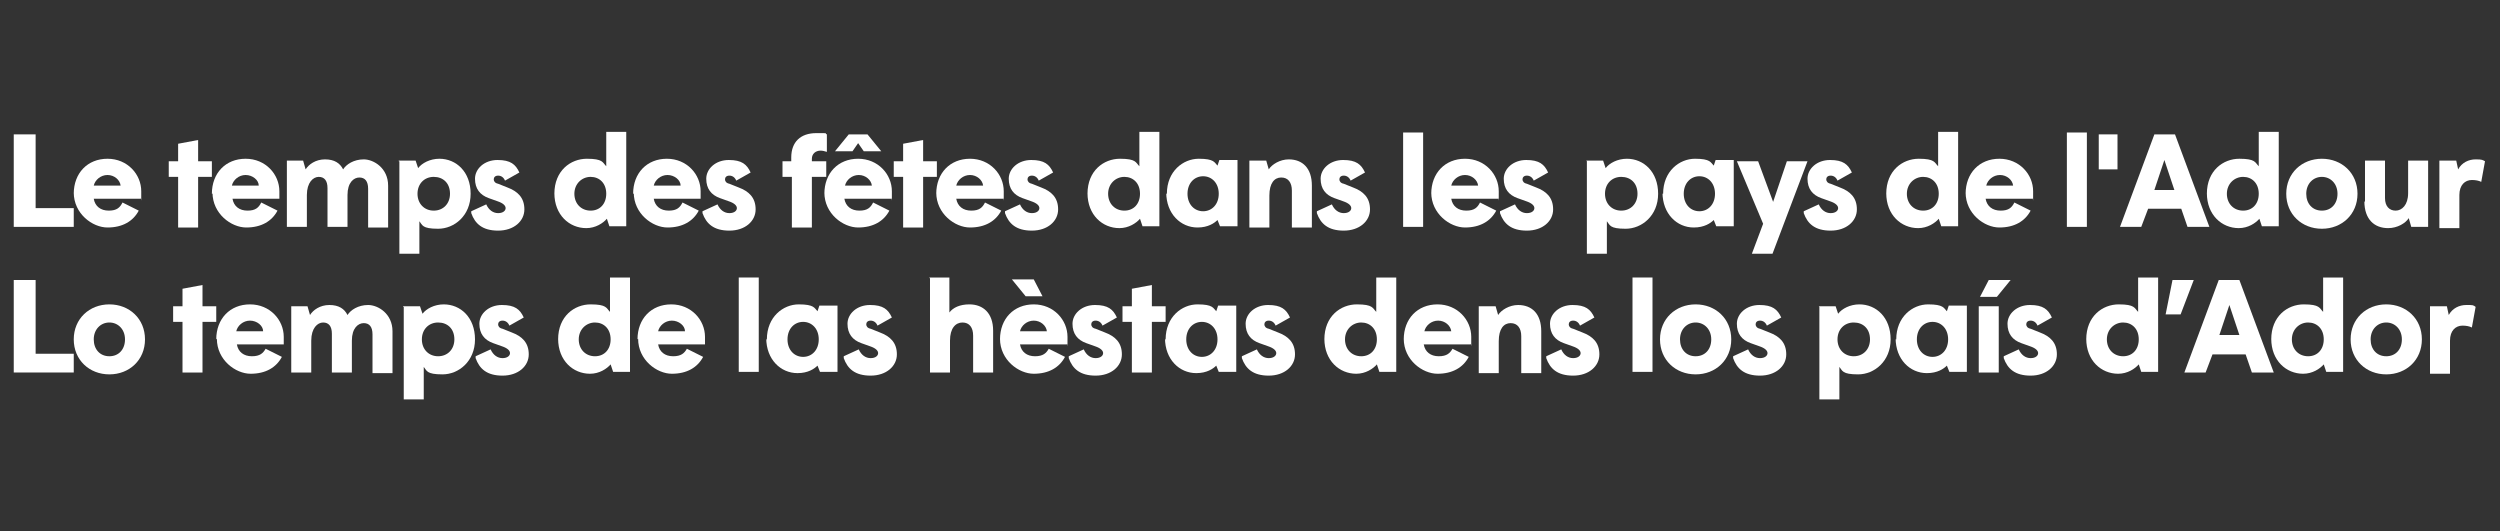 <?xml version="1.0" encoding="UTF-8"?>
<svg id="Calque_1" xmlns="http://www.w3.org/2000/svg" version="1.1" viewBox="0 0 400 85">
  <rect x="0" y="0" width="400" height="85" fill="#333333" stroke="none"/>
  <!-- Generator: Adobe Illustrator 29.3.1, SVG Export Plug-In . SVG Version: 2.1.0 Build 151)  -->
  <defs>
    <style>
      .st0 {
        fill: #fff;
      }
    </style>
  </defs>
  <path class="st0" d="M2.2,21.5h3.5v11.8h6.1v3H2.2v-14.8Z"/>
  <path class="st0" d="M11.8,31c0-3.3,2.2-5.6,5.4-5.6s5.4,2.5,5.4,5.2,0,.8-.1,1.2h-7.5c.2,1.2,1.1,1.9,2.4,1.9s1.8-.5,2.2-1.3l2.6,1.3c-.9,1.7-2.6,2.7-5,2.7s-5.4-2.2-5.4-5.6v.2ZM19.3,29.7c-.1-.9-1-1.7-2.1-1.7s-2,.8-2.2,1.7h4.3Z"/>
  <path class="st0" d="M28.5,28.3h-1.5v-2.5h1.5v-2.8l3.2-.6v3.4h2.2v2.5h-2.2v8.1h-3.2v-8.1Z"/>
  <path class="st0" d="M33.9,31c0-3.3,2.2-5.6,5.4-5.6s5.4,2.5,5.4,5.2,0,.8,0,1.2h-7.5c.2,1.2,1.1,1.9,2.4,1.9s1.8-.5,2.2-1.3l2.6,1.3c-.9,1.7-2.6,2.7-5,2.7s-5.4-2.2-5.4-5.6v.2ZM41.4,29.7c0-.9-1-1.7-2.1-1.7s-2,.8-2.2,1.7h4.3Z"/>
  <path class="st0" d="M45.8,25.7h2.7l.4,1.4c.5-.8,1.6-1.6,3.1-1.6s2.4.6,2.9,1.6c.5-.8,1.7-1.6,3.3-1.6s3.9,1.4,3.9,4.2v6.7h-3.2v-6.2c0-1.2-.5-1.8-1.4-1.8s-1.9.8-1.9,2.8v5.1h-3.2v-6.2c0-1.2-.5-1.8-1.4-1.8s-1.9.9-1.9,2.9v5.1h-3.2v-10.6h0Z"/>
  <path class="st0" d="M63.8,25.7h2.7l.4,1.2c.6-.8,1.9-1.5,3.4-1.5,2.7,0,5,2.1,5,5.6s-2.6,5.6-5.2,5.6-2.5-.6-3-1.2v5.2h-3.2v-14.8h-.1ZM72,31c0-1.7-1.1-2.7-2.6-2.7s-2.6,1.1-2.6,2.7,1.1,2.7,2.6,2.7,2.6-1.1,2.6-2.7Z"/>
  <path class="st0" d="M75.4,33.8l2.4-1.1c.4.9,1.1,1.4,1.9,1.4s1.2-.4,1.2-.8-.4-.8-1.3-1.1l-1.4-.5c-1.4-.5-2.2-1.5-2.2-3.1s1.5-3,3.6-3,2.9.7,3.5,2l-2.3,1.3c-.2-.5-.6-.8-1.1-.8s-.7.3-.7.6.2.6.7.7l1.5.6c1.6.6,2.7,1.6,2.7,3.5s-1.7,3.4-4.2,3.4-3.7-1.1-4.3-2.8v-.3Z"/>
  <path class="st0" d="M88.7,31c0-3.7,2.6-5.6,5.2-5.6s2.5.6,3.1,1.2v-5.5h3.2v15.1h-2.7l-.4-1.2c-.6.7-1.8,1.5-3.3,1.5-2.7,0-5.1-2.1-5.1-5.6h0ZM97,31c0-1.7-1.1-2.7-2.5-2.7s-2.6,1.1-2.6,2.7,1.1,2.7,2.6,2.7,2.5-1.1,2.5-2.7Z"/>
  <path class="st0" d="M101.3,31c0-3.3,2.2-5.6,5.4-5.6s5.4,2.5,5.4,5.2,0,.8,0,1.2h-7.5c.2,1.2,1.1,1.9,2.4,1.9s1.8-.5,2.2-1.3l2.6,1.3c-.9,1.7-2.6,2.7-5,2.7s-5.4-2.2-5.4-5.6v.2ZM108.9,29.7c0-.9-1-1.7-2.1-1.7s-2,.8-2.2,1.7c0,0,4.3,0,4.3,0Z"/>
  <path class="st0" d="M112.4,33.8l2.4-1.1c.4.9,1.1,1.4,1.9,1.4s1.2-.4,1.2-.8-.4-.8-1.3-1.1l-1.4-.5c-1.4-.5-2.2-1.5-2.2-3.1s1.5-3,3.6-3,2.9.7,3.5,2l-2.3,1.3c-.2-.5-.6-.8-1.1-.8s-.7.3-.7.6.2.6.7.7l1.5.6c1.6.6,2.7,1.6,2.7,3.5s-1.7,3.4-4.2,3.4-3.7-1.1-4.3-2.8v-.3Z"/>
  <path class="st0" d="M126.6,28.3h-1.4v-2.5h1.4v-.6c0-2.5,1.5-3.9,4-3.9s1.1,0,1.7.2v2.8c-.3-.1-.7-.2-1-.2-.8,0-1.4.5-1.4,1.3v.4h2.3v2.5h-2.3v8.1h-3.2v-8.1h-.1Z"/>
  <path class="st0" d="M131.9,31c0-3.3,2.2-5.6,5.4-5.6s5.4,2.5,5.4,5.2,0,.8-.1,1.2h-7.5c.2,1.2,1.1,1.9,2.4,1.9s1.8-.5,2.2-1.3l2.6,1.3c-.9,1.7-2.6,2.7-5,2.7s-5.4-2.2-5.4-5.6v.2ZM135.8,21.5h3l2.2,2.7h-2.8l-.9-1.3-.9,1.3h-2.8l2.2-2.7ZM139.5,29.7c-.1-.9-1-1.7-2.1-1.7s-2,.8-2.2,1.7h4.3Z"/>
  <path class="st0" d="M144.5,28.3h-1.5v-2.5h1.5v-2.8l3.2-.6v3.4h2.2v2.5h-2.2v8.1h-3.2v-8.1Z"/>
  <path class="st0" d="M149.8,31c0-3.3,2.2-5.6,5.4-5.6s5.4,2.5,5.4,5.2,0,.8-.1,1.2h-7.5c.2,1.2,1.1,1.9,2.4,1.9s1.8-.5,2.2-1.3l2.6,1.3c-.9,1.7-2.6,2.7-5,2.7s-5.4-2.2-5.4-5.6v.2ZM157.3,29.7c-.1-.9-1-1.7-2.1-1.7s-2,.8-2.2,1.7h4.3Z"/>
  <path class="st0" d="M160.8,33.8l2.4-1.1c.4.9,1.1,1.4,1.9,1.4s1.2-.4,1.2-.8-.4-.8-1.3-1.1l-1.4-.5c-1.4-.5-2.2-1.5-2.2-3.1s1.5-3,3.6-3,2.9.7,3.5,2l-2.3,1.3c-.2-.5-.6-.8-1.1-.8s-.7.3-.7.6.2.6.7.7l1.5.6c1.6.6,2.7,1.6,2.7,3.5s-1.7,3.4-4.2,3.4-3.7-1.1-4.3-2.8v-.3Z"/>
  <path class="st0" d="M174,31c0-3.7,2.6-5.6,5.2-5.6s2.5.6,3.1,1.2v-5.5h3.2v15.1h-2.7l-.4-1.2c-.6.7-1.8,1.5-3.3,1.5-2.7,0-5.1-2.1-5.1-5.6h0ZM182.4,31c0-1.7-1.1-2.7-2.5-2.7s-2.6,1.1-2.6,2.7,1.1,2.7,2.6,2.7,2.5-1.1,2.5-2.7Z"/>
  <path class="st0" d="M186.7,31c0-3.6,2.6-5.6,5.1-5.6s2.5.6,3,1.1l.3-.9h2.9v10.6h-2.8l-.4-1c-.5.5-1.5,1.2-3.2,1.2-2.7,0-5-2.2-5-5.6v.2ZM195,31c0-1.7-1.1-2.8-2.5-2.8s-2.5,1.1-2.5,2.8,1.1,2.8,2.5,2.8,2.5-1.1,2.5-2.8Z"/>
  <path class="st0" d="M199.9,25.7h2.7l.4,1.4c.5-.8,1.8-1.6,3.2-1.6,2.2,0,3.7,1.4,3.7,4.2v6.7h-3.2v-5.9c0-1.3-.6-2.1-1.7-2.1s-1.9.9-1.9,2.9v5.1h-3.2v-10.6h0Z"/>
  <path class="st0" d="M210.7,33.8l2.4-1.1c.4.9,1.1,1.4,1.9,1.4s1.2-.4,1.2-.8-.4-.8-1.3-1.1l-1.4-.5c-1.4-.5-2.2-1.5-2.2-3.1s1.5-3,3.6-3,2.9.7,3.5,2l-2.3,1.3c-.2-.5-.6-.8-1.1-.8s-.7.3-.7.6.2.6.7.7l1.5.6c1.6.6,2.7,1.6,2.7,3.5s-1.7,3.4-4.2,3.4-3.7-1.1-4.3-2.8v-.3Z"/>
  <path class="st0" d="M224.5,21.2h3.2v15.1h-3.2v-15.1Z"/>
  <path class="st0" d="M229,31c0-3.3,2.2-5.6,5.4-5.6s5.4,2.5,5.4,5.2,0,.8-.1,1.2h-7.5c.2,1.2,1.1,1.9,2.4,1.9s1.8-.5,2.2-1.3l2.6,1.3c-.9,1.7-2.6,2.7-5,2.7s-5.4-2.2-5.4-5.6v.2ZM236.5,29.7c-.1-.9-1-1.7-2.1-1.7s-2,.8-2.2,1.7h4.3Z"/>
  <path class="st0" d="M240,33.8l2.4-1.1c.4.9,1.1,1.4,1.9,1.4s1.2-.4,1.2-.8-.4-.8-1.3-1.1l-1.4-.5c-1.4-.5-2.2-1.5-2.2-3.1s1.5-3,3.6-3,2.9.7,3.5,2l-2.3,1.3c-.2-.5-.6-.8-1.1-.8s-.7.3-.7.6.2.6.7.7l1.5.6c1.6.6,2.7,1.6,2.7,3.5s-1.7,3.4-4.2,3.4-3.7-1.1-4.3-2.8v-.3Z"/>
  <path class="st0" d="M253.8,25.7h2.7l.4,1.2c.6-.8,1.9-1.5,3.4-1.5,2.7,0,5,2.1,5,5.6s-2.6,5.6-5.2,5.6-2.5-.6-3-1.2v5.2h-3.2v-14.8h0ZM262,31c0-1.7-1.1-2.7-2.6-2.7s-2.6,1.1-2.6,2.7,1.1,2.7,2.6,2.7,2.6-1.1,2.6-2.7Z"/>
  <path class="st0" d="M266.1,31c0-3.6,2.6-5.6,5.1-5.6s2.5.6,3,1.1l.3-.9h2.9v10.6h-2.8l-.4-1c-.5.5-1.5,1.2-3.2,1.2-2.7,0-5-2.2-5-5.6v.2ZM274.4,31c0-1.7-1.1-2.8-2.5-2.8s-2.5,1.1-2.5,2.8,1.1,2.8,2.5,2.8,2.5-1.1,2.5-2.8Z"/>
  <path class="st0" d="M280.3,40.6l1.8-4.8-4.2-10h3.4l2.4,6.5,2.2-6.5h3.3l-5.6,14.8h-3.3,0Z"/>
  <path class="st0" d="M288.6,33.8l2.4-1.1c.4.9,1.1,1.4,1.9,1.4s1.2-.4,1.2-.8-.4-.8-1.3-1.1l-1.4-.5c-1.4-.5-2.2-1.5-2.2-3.1s1.5-3,3.6-3,2.9.7,3.5,2l-2.3,1.3c-.2-.5-.6-.8-1.1-.8s-.7.3-.7.6.2.6.7.7l1.5.6c1.6.6,2.7,1.6,2.7,3.5s-1.7,3.4-4.2,3.4-3.7-1.1-4.3-2.8v-.3Z"/>
  <path class="st0" d="M301.8,31c0-3.7,2.6-5.6,5.2-5.6s2.5.6,3.1,1.2v-5.5h3.2v15.1h-2.7l-.4-1.2c-.6.7-1.8,1.5-3.3,1.5-2.7,0-5.1-2.1-5.1-5.6h0ZM310.2,31c0-1.7-1.1-2.7-2.5-2.7s-2.6,1.1-2.6,2.7,1.1,2.7,2.6,2.7,2.5-1.1,2.5-2.7Z"/>
  <path class="st0" d="M314.5,31c0-3.3,2.2-5.6,5.4-5.6s5.4,2.5,5.4,5.2,0,.8-.1,1.2h-7.5c.2,1.2,1.1,1.9,2.4,1.9s1.8-.5,2.2-1.3l2.6,1.3c-.9,1.7-2.6,2.7-5,2.7s-5.4-2.2-5.4-5.6v.2ZM322.1,29.7c-.1-.9-1-1.7-2.1-1.7s-2,.8-2.2,1.7h4.3Z"/>
  <path class="st0" d="M330.7,21.2h3.2v15.1h-3.2v-15.1Z"/>
  <path class="st0" d="M335.8,21.5h3v5.6h-3v-5.6Z"/>
  <path class="st0" d="M344.7,21.5h3.3l5.5,14.8h-3.5l-1-2.9h-5.3l-1.1,2.9h-3.4l5.5-14.8ZM347.9,30.4l-1.6-4.8-1.6,4.8h3.3,0Z"/>
  <path class="st0" d="M353.1,31c0-3.7,2.6-5.6,5.2-5.6s2.5.6,3.1,1.2v-5.5h3.2v15.1h-2.7l-.4-1.2c-.6.7-1.8,1.5-3.3,1.5-2.7,0-5.1-2.1-5.1-5.6h0ZM361.4,31c0-1.7-1.1-2.7-2.5-2.7s-2.6,1.1-2.6,2.7,1.1,2.7,2.6,2.7,2.5-1.1,2.5-2.7Z"/>
  <path class="st0" d="M365.8,31c0-3.3,2.5-5.6,5.7-5.6s5.7,2.3,5.7,5.6-2.5,5.6-5.7,5.6-5.7-2.3-5.7-5.6ZM374,31c0-1.6-1.1-2.7-2.5-2.7s-2.5,1.1-2.5,2.7,1,2.7,2.5,2.7,2.5-1.1,2.5-2.7Z"/>
  <path class="st0" d="M378.4,32.3v-6.6h3.2v6c0,1.3.7,2,1.7,2s2-.9,2-2.8v-5.2h3.2v10.6h-2.7l-.4-1.4c-.5.8-1.8,1.6-3.3,1.6-2.2,0-3.8-1.4-3.8-4.3h0Z"/>
  <path class="st0" d="M390.3,25.7h2.7l.3,1.4c.6-1.1,1.7-1.6,2.8-1.6s1.1.1,1.5.3l-.6,3.3c-.4-.2-.9-.3-1.5-.3-1.1,0-2,.8-2,2.4v5.3h-3.2v-10.8Z"/>
  <path class="st0" d="M2.2,44.8h3.5v11.8h6.1v3H2.2v-14.8Z"/>
  <path class="st0" d="M11.8,54.3c0-3.3,2.5-5.6,5.7-5.6s5.7,2.3,5.7,5.6-2.5,5.6-5.7,5.6-5.7-2.3-5.7-5.6ZM20,54.3c0-1.6-1.1-2.7-2.5-2.7s-2.5,1.1-2.5,2.7,1,2.7,2.5,2.7,2.5-1.1,2.5-2.7Z"/>
  <path class="st0" d="M29.2,51.5h-1.5v-2.5h1.5v-2.8l3.2-.6v3.4h2.2v2.5h-2.2v8.1h-3.2v-8.1Z"/>
  <path class="st0" d="M34.6,54.3c0-3.3,2.2-5.6,5.4-5.6s5.4,2.5,5.4,5.2,0,.8,0,1.2h-7.5c.2,1.2,1.1,1.9,2.4,1.9s1.8-.5,2.2-1.2l2.6,1.3c-.9,1.7-2.6,2.7-5,2.7s-5.4-2.2-5.4-5.6h0ZM42.1,53c0-.9-1-1.7-2.1-1.7s-2,.8-2.2,1.7h4.3Z"/>
  <path class="st0" d="M46.5,49h2.7l.4,1.4c.5-.8,1.6-1.6,3.1-1.6s2.4.6,2.9,1.6c.5-.8,1.7-1.6,3.3-1.6s3.9,1.4,3.9,4.2v6.7h-3.2v-6.2c0-1.2-.5-1.8-1.4-1.8s-1.9.8-1.9,2.8v5.1h-3.2v-6.2c0-1.2-.5-1.8-1.4-1.8s-1.9.9-1.9,2.9v5.1h-3.2v-10.6h0Z"/>
  <path class="st0" d="M64.5,49h2.7l.4,1.2c.6-.8,1.9-1.5,3.4-1.5,2.7,0,5,2.1,5,5.6s-2.6,5.6-5.2,5.6-2.5-.6-3-1.2v5.2h-3.2v-14.8h-.1ZM72.7,54.3c0-1.7-1.1-2.7-2.6-2.7s-2.6,1.1-2.6,2.7,1.1,2.7,2.6,2.7,2.6-1.1,2.6-2.7Z"/>
  <path class="st0" d="M76.1,57l2.4-1.1c.4.9,1.1,1.4,1.9,1.4s1.2-.4,1.2-.8-.4-.8-1.3-1.1l-1.4-.5c-1.4-.5-2.2-1.5-2.2-3.1s1.5-3,3.6-3,2.9.7,3.5,2l-2.3,1.3c-.2-.5-.6-.8-1.1-.8s-.7.3-.7.6.2.6.7.7l1.5.6c1.6.6,2.7,1.6,2.7,3.5s-1.7,3.4-4.2,3.4-3.7-1.1-4.3-2.8v-.3Z"/>
  <path class="st0" d="M89.3,54.3c0-3.7,2.6-5.6,5.2-5.6s2.5.6,3.1,1.2v-5.5h3.2v15.1h-2.7l-.4-1.2c-.6.7-1.8,1.5-3.3,1.5-2.7,0-5.1-2.1-5.1-5.6h0ZM97.7,54.3c0-1.7-1.1-2.7-2.5-2.7s-2.6,1.1-2.6,2.7,1.1,2.7,2.6,2.7,2.5-1.1,2.5-2.7Z"/>
  <path class="st0" d="M102,54.3c0-3.3,2.2-5.6,5.4-5.6s5.4,2.5,5.4,5.2,0,.8,0,1.2h-7.5c.2,1.2,1.1,1.9,2.4,1.9s1.8-.5,2.2-1.2l2.6,1.3c-.9,1.7-2.6,2.7-5,2.7s-5.4-2.2-5.4-5.6h0ZM109.6,53c0-.9-1-1.7-2.1-1.7s-2,.8-2.2,1.7c0,0,4.3,0,4.3,0Z"/>
  <path class="st0" d="M118.2,44.4h3.2v15.1h-3.2v-15.1Z"/>
  <path class="st0" d="M122.7,54.3c0-3.6,2.6-5.6,5.1-5.6s2.5.6,3,1.1l.3-.9h2.9v10.6h-2.8l-.4-1c-.5.5-1.5,1.2-3.2,1.2-2.7,0-5-2.2-5-5.6v.2ZM131,54.3c0-1.7-1.1-2.8-2.5-2.8s-2.5,1.1-2.5,2.8,1.1,2.8,2.5,2.8,2.5-1.1,2.5-2.8Z"/>
  <path class="st0" d="M135,57l2.4-1.1c.4.9,1.1,1.4,1.9,1.4s1.2-.4,1.2-.8-.4-.8-1.3-1.1l-1.4-.5c-1.4-.5-2.2-1.5-2.2-3.1s1.5-3,3.6-3,2.9.7,3.5,2l-2.3,1.3c-.2-.5-.6-.8-1.1-.8s-.7.3-.7.6.2.6.7.7l1.5.6c1.6.6,2.7,1.6,2.7,3.5s-1.7,3.4-4.2,3.4-3.7-1.1-4.3-2.8v-.3Z"/>
  <path class="st0" d="M148.7,44.4h3.2v5.6c.6-.8,1.7-1.3,3.2-1.3,2.2,0,3.8,1.4,3.8,4.2v6.7h-3.2v-5.9c0-1.3-.6-2.1-1.7-2.1s-2,.9-2,2.9v5.1h-3.2v-15.1h-.1Z"/>
  <path class="st0" d="M160,54.3c0-3.3,2.2-5.6,5.4-5.6s5.4,2.5,5.4,5.2,0,.8-.1,1.2h-7.5c.2,1.2,1.1,1.9,2.4,1.9s1.8-.5,2.2-1.2l2.6,1.3c-.9,1.7-2.6,2.7-5,2.7s-5.4-2.2-5.4-5.6h0ZM166.8,47.4h-2.7l-2.2-2.7h3.5l1.4,2.7ZM167.5,53c-.1-.9-1-1.7-2.1-1.7s-2,.8-2.2,1.7h4.3Z"/>
  <path class="st0" d="M171,57l2.4-1.1c.4.9,1.1,1.4,1.9,1.4s1.2-.4,1.2-.8-.4-.8-1.3-1.1l-1.4-.5c-1.4-.5-2.2-1.5-2.2-3.1s1.5-3,3.6-3,2.9.7,3.5,2l-2.3,1.3c-.2-.5-.6-.8-1.1-.8s-.7.3-.7.6.2.6.7.7l1.5.6c1.6.6,2.7,1.6,2.7,3.5s-1.7,3.4-4.2,3.4-3.7-1.1-4.3-2.8v-.3Z"/>
  <path class="st0" d="M181.1,51.5h-1.5v-2.5h1.5v-2.8l3.2-.6v3.4h2.2v2.5h-2.2v8.1h-3.2v-8.1Z"/>
  <path class="st0" d="M186.5,54.3c0-3.6,2.6-5.6,5.1-5.6s2.5.6,3,1.1l.3-.9h2.9v10.6h-2.8l-.4-1c-.5.5-1.5,1.2-3.2,1.2-2.7,0-5-2.2-5-5.6v.2ZM194.8,54.3c0-1.7-1.1-2.8-2.5-2.8s-2.5,1.1-2.5,2.8,1.1,2.8,2.5,2.8,2.5-1.1,2.5-2.8Z"/>
  <path class="st0" d="M198.7,57l2.4-1.1c.4.9,1.1,1.4,1.9,1.4s1.2-.4,1.2-.8-.4-.8-1.3-1.1l-1.4-.5c-1.4-.5-2.2-1.5-2.2-3.1s1.5-3,3.6-3,2.9.7,3.5,2l-2.3,1.3c-.2-.5-.6-.8-1.1-.8s-.7.3-.7.6.2.6.7.7l1.5.6c1.6.6,2.7,1.6,2.7,3.5s-1.7,3.4-4.2,3.4-3.7-1.1-4.3-2.8v-.3Z"/>
  <path class="st0" d="M211.9,54.3c0-3.7,2.6-5.6,5.2-5.6s2.5.6,3.1,1.2v-5.5h3.2v15.1h-2.7l-.4-1.2c-.6.7-1.8,1.5-3.3,1.5-2.7,0-5.1-2.1-5.1-5.6h0ZM220.3,54.3c0-1.7-1.1-2.7-2.5-2.7s-2.6,1.1-2.6,2.7,1.1,2.7,2.6,2.7,2.5-1.1,2.5-2.7Z"/>
  <path class="st0" d="M224.6,54.3c0-3.3,2.2-5.6,5.4-5.6s5.4,2.5,5.4,5.2,0,.8-.1,1.2h-7.5c.2,1.2,1.1,1.9,2.4,1.9s1.8-.5,2.2-1.2l2.6,1.3c-.9,1.7-2.6,2.7-5,2.7s-5.4-2.2-5.4-5.6h0ZM232.2,53c-.1-.9-1-1.7-2.1-1.7s-2,.8-2.2,1.7h4.3Z"/>
  <path class="st0" d="M236.6,49h2.7l.4,1.4c.5-.8,1.8-1.6,3.2-1.6,2.2,0,3.7,1.4,3.7,4.2v6.7h-3.2v-5.9c0-1.3-.6-2.1-1.7-2.1s-1.9.9-1.9,2.9v5.1h-3.2v-10.6h0Z"/>
  <path class="st0" d="M247.4,57l2.4-1.1c.4.9,1.1,1.4,1.9,1.4s1.2-.4,1.2-.8-.4-.8-1.3-1.1l-1.4-.5c-1.4-.5-2.2-1.5-2.2-3.1s1.5-3,3.6-3,2.9.7,3.5,2l-2.3,1.3c-.2-.5-.6-.8-1.1-.8s-.7.3-.7.6.2.6.7.7l1.5.6c1.6.6,2.7,1.6,2.7,3.5s-1.7,3.4-4.2,3.4-3.7-1.1-4.3-2.8v-.3Z"/>
  <path class="st0" d="M261.2,44.4h3.2v15.1h-3.2v-15.1Z"/>
  <path class="st0" d="M265.6,54.3c0-3.3,2.5-5.6,5.7-5.6s5.7,2.3,5.7,5.6-2.5,5.6-5.7,5.6-5.7-2.3-5.7-5.6ZM273.8,54.3c0-1.6-1.1-2.7-2.5-2.7s-2.5,1.1-2.5,2.7,1,2.7,2.5,2.7,2.5-1.1,2.5-2.7Z"/>
  <path class="st0" d="M277.3,57l2.4-1.1c.4.9,1.1,1.4,1.9,1.4s1.2-.4,1.2-.8-.4-.8-1.3-1.1l-1.4-.5c-1.4-.5-2.2-1.5-2.2-3.1s1.5-3,3.6-3,2.9.7,3.5,2l-2.3,1.3c-.2-.5-.6-.8-1.1-.8s-.7.3-.7.6.2.6.7.7l1.5.6c1.6.6,2.7,1.6,2.7,3.5s-1.7,3.4-4.2,3.4-3.7-1.1-4.3-2.8v-.3Z"/>
  <path class="st0" d="M291,49h2.7l.4,1.2c.6-.8,1.9-1.5,3.4-1.5,2.7,0,5,2.1,5,5.6s-2.6,5.6-5.2,5.6-2.5-.6-3-1.2v5.2h-3.2v-14.8h0ZM299.2,54.3c0-1.7-1.1-2.7-2.6-2.7s-2.6,1.1-2.6,2.7,1.1,2.7,2.6,2.7,2.6-1.1,2.6-2.7Z"/>
  <path class="st0" d="M303.4,54.3c0-3.6,2.6-5.6,5.1-5.6s2.5.6,3,1.1l.3-.9h2.9v10.6h-2.8l-.4-1c-.5.5-1.5,1.2-3.2,1.2-2.7,0-5-2.2-5-5.6v.2ZM311.7,54.3c0-1.7-1.1-2.8-2.5-2.8s-2.5,1.1-2.5,2.8,1.1,2.8,2.5,2.8,2.5-1.1,2.5-2.8Z"/>
  <path class="st0" d="M316.6,49h3.2v10.6h-3.2v-10.6ZM318.2,44.8h3.5l-2.2,2.7h-2.7l1.4-2.7h0Z"/>
  <path class="st0" d="M320.6,57l2.4-1.1c.4.9,1.1,1.4,1.9,1.4s1.2-.4,1.2-.8-.4-.8-1.3-1.1l-1.4-.5c-1.4-.5-2.2-1.5-2.2-3.1s1.5-3,3.6-3,2.9.7,3.5,2l-2.3,1.3c-.2-.5-.6-.8-1.1-.8s-.7.3-.7.6.2.6.7.7l1.5.6c1.6.6,2.7,1.6,2.7,3.5s-1.7,3.4-4.2,3.4-3.7-1.1-4.3-2.8v-.3Z"/>
  <path class="st0" d="M333.8,54.3c0-3.7,2.6-5.6,5.2-5.6s2.5.6,3.1,1.2v-5.5h3.2v15.1h-2.7l-.4-1.2c-.6.7-1.8,1.5-3.3,1.5-2.7,0-5.1-2.1-5.1-5.6h0ZM342.2,54.3c0-1.7-1.1-2.7-2.5-2.7s-2.6,1.1-2.6,2.7,1.1,2.7,2.6,2.7,2.5-1.1,2.5-2.7Z"/>
  <path class="st0" d="M347.6,44.8h3.4l-2.1,5.5h-2.4l1.1-5.5Z"/>
  <path class="st0" d="M355,44.8h3.3l5.5,14.8h-3.5l-1-2.9h-5.3l-1.1,2.9h-3.4l5.5-14.8ZM358.3,53.6l-1.6-4.8-1.6,4.8h3.3,0Z"/>
  <path class="st0" d="M363.4,54.3c0-3.7,2.6-5.6,5.2-5.6s2.5.6,3.1,1.2v-5.5h3.2v15.1h-2.7l-.4-1.2c-.6.7-1.8,1.5-3.3,1.5-2.7,0-5.1-2.1-5.1-5.6h0ZM371.8,54.3c0-1.7-1.1-2.7-2.5-2.7s-2.6,1.1-2.6,2.7,1.1,2.7,2.6,2.7,2.5-1.1,2.5-2.7Z"/>
  <path class="st0" d="M376.1,54.3c0-3.3,2.5-5.6,5.7-5.6s5.7,2.3,5.7,5.6-2.5,5.6-5.7,5.6-5.7-2.3-5.7-5.6ZM384.3,54.3c0-1.6-1.1-2.7-2.5-2.7s-2.5,1.1-2.5,2.7,1,2.7,2.5,2.7,2.5-1.1,2.5-2.7Z"/>
  <path class="st0" d="M388.8,49h2.7l.3,1.4c.6-1.1,1.7-1.6,2.8-1.6s1.1,0,1.5.3l-.6,3.3c-.4-.2-.9-.3-1.5-.3-1.1,0-2,.8-2,2.4v5.3h-3.2v-10.8Z"/>
</svg>